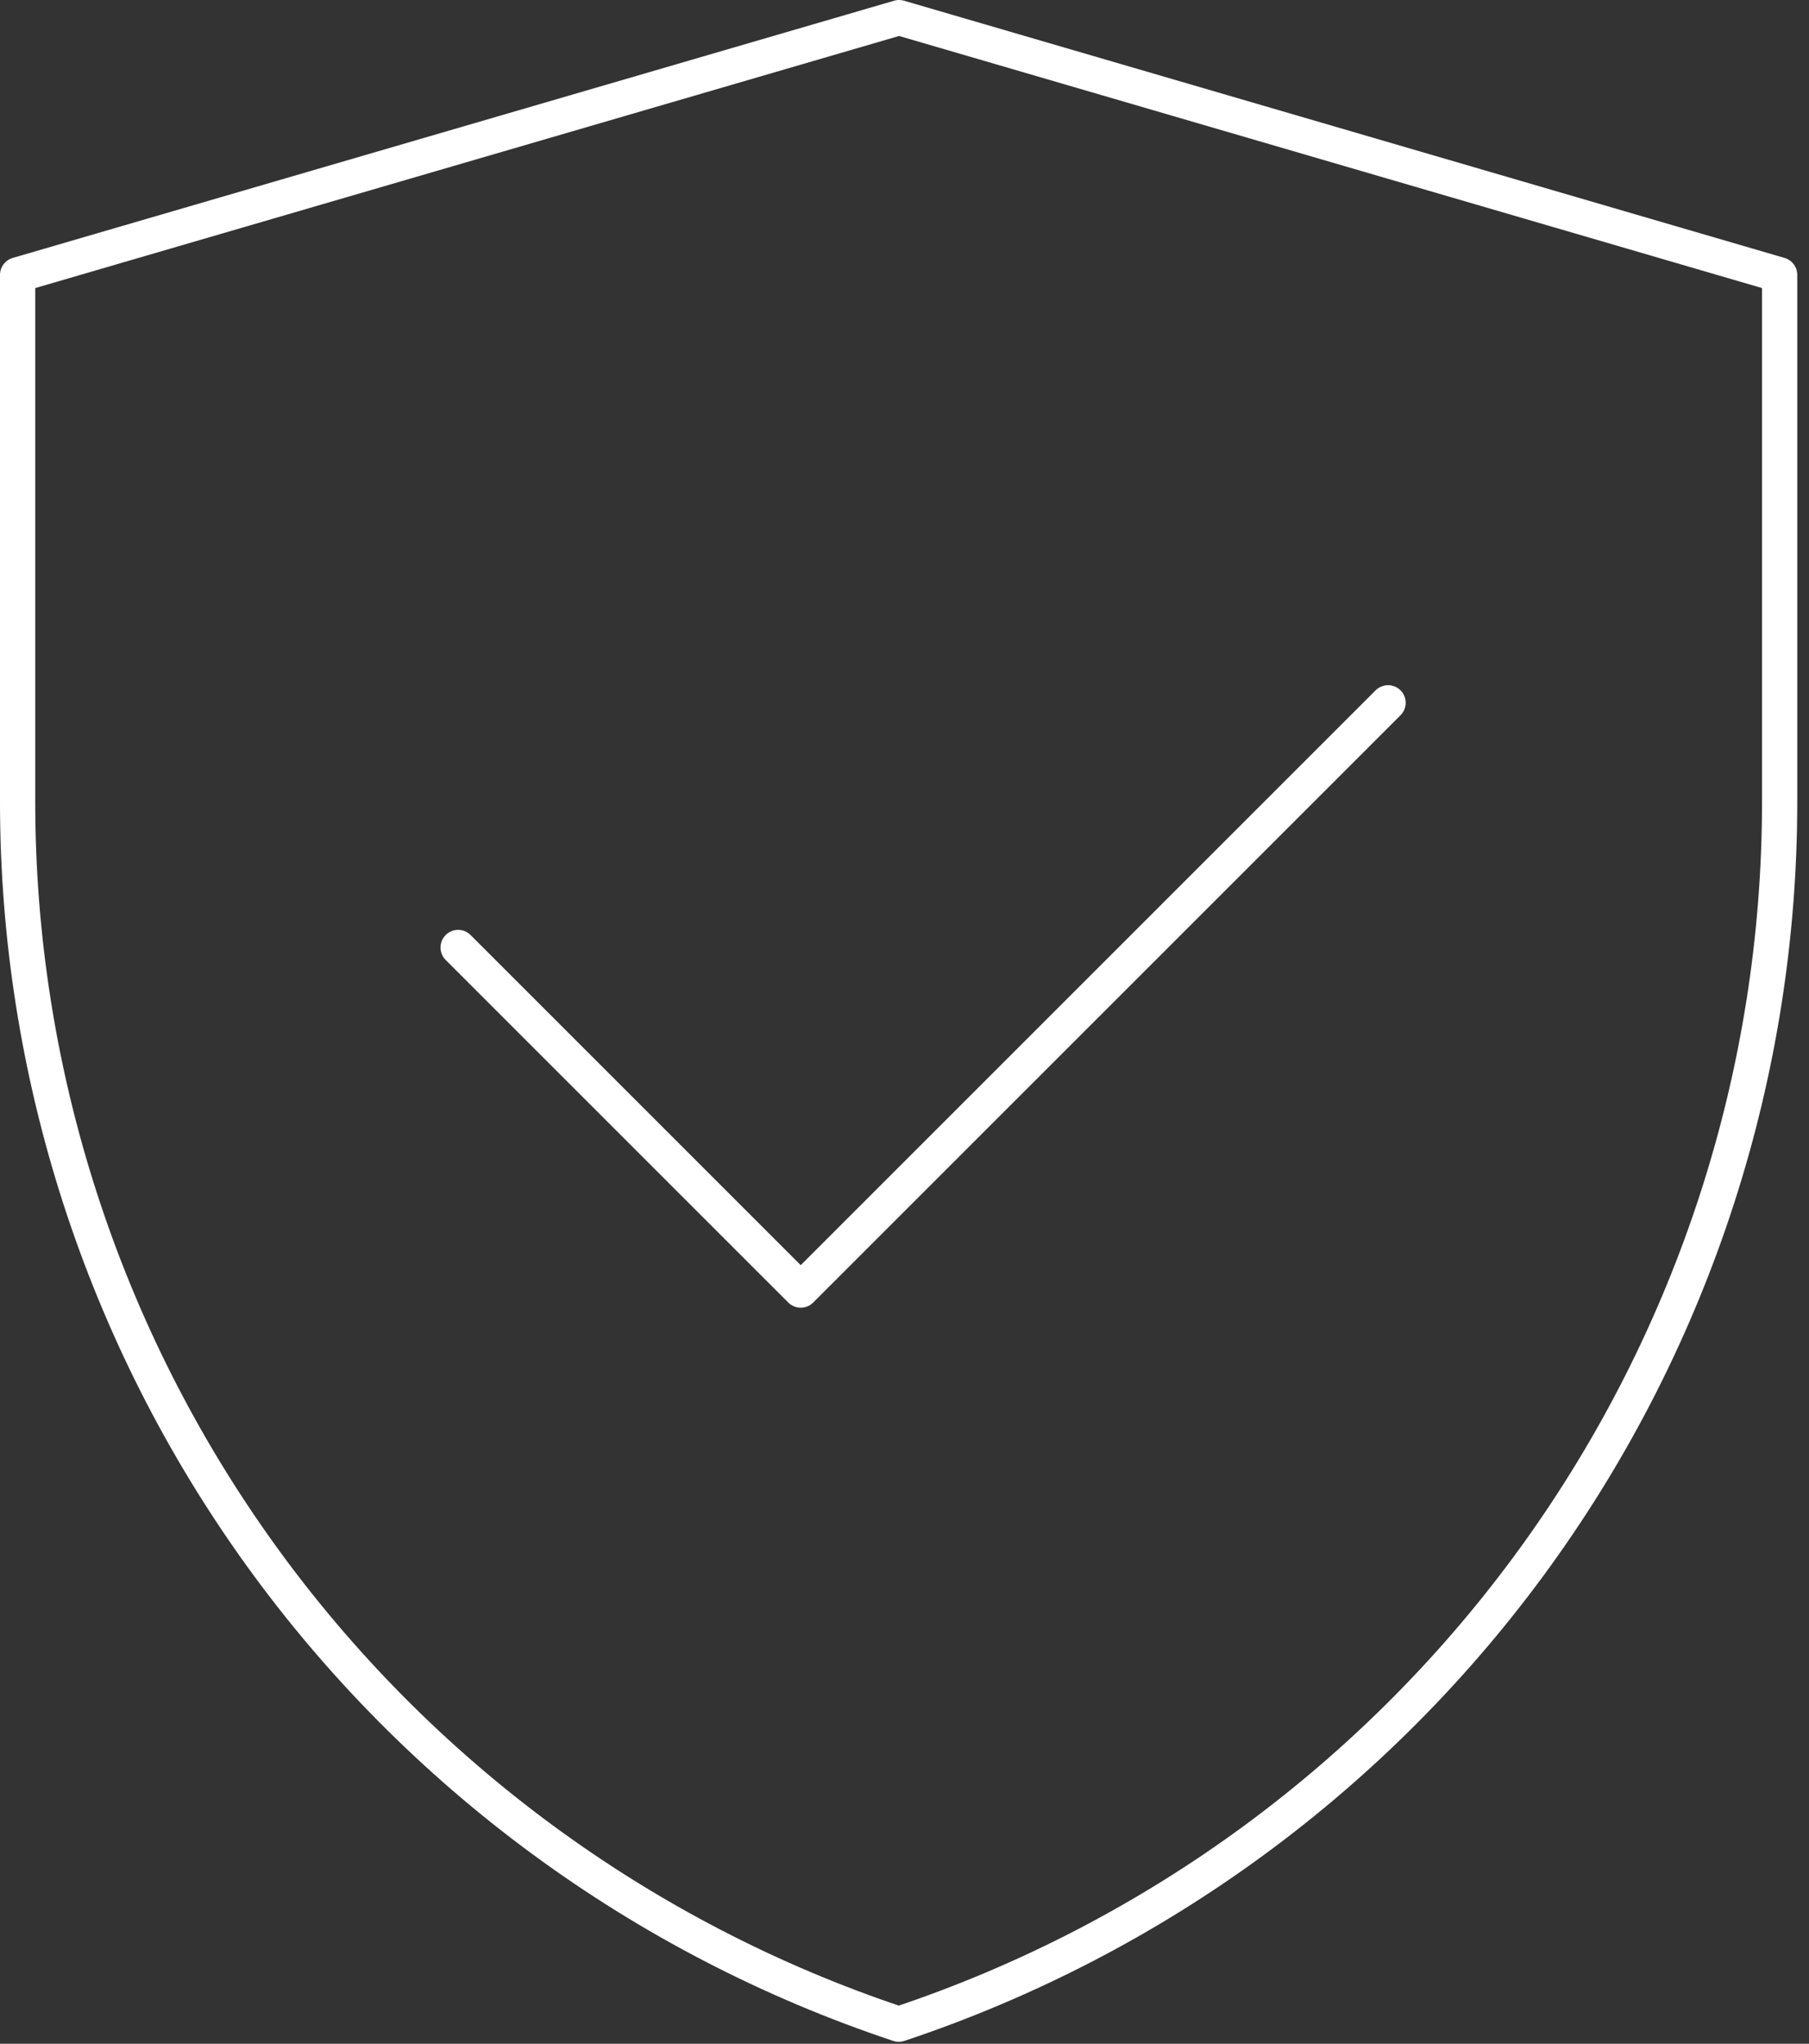 <svg width="77" height="87" viewBox="0 0 77 87" fill="none" xmlns="http://www.w3.org/2000/svg">
<rect x="0" y="0" width="77" height="87" fill="#333333" stroke="none"/>
<path d="M19.5 40.333L34.083 54.917L59.083 29.917M0.75 11.7L38.269 0.75L75.75 11.7V34.154C75.749 45.662 72.127 56.877 65.398 66.212C58.669 75.546 49.173 82.528 38.256 86.167C27.335 82.529 17.836 75.547 11.104 66.21C4.373 56.873 0.75 45.654 0.75 34.144V11.7Z" stroke="white" stroke-width="1.5" stroke-linecap="round" stroke-linejoin="round"/>
</svg>
